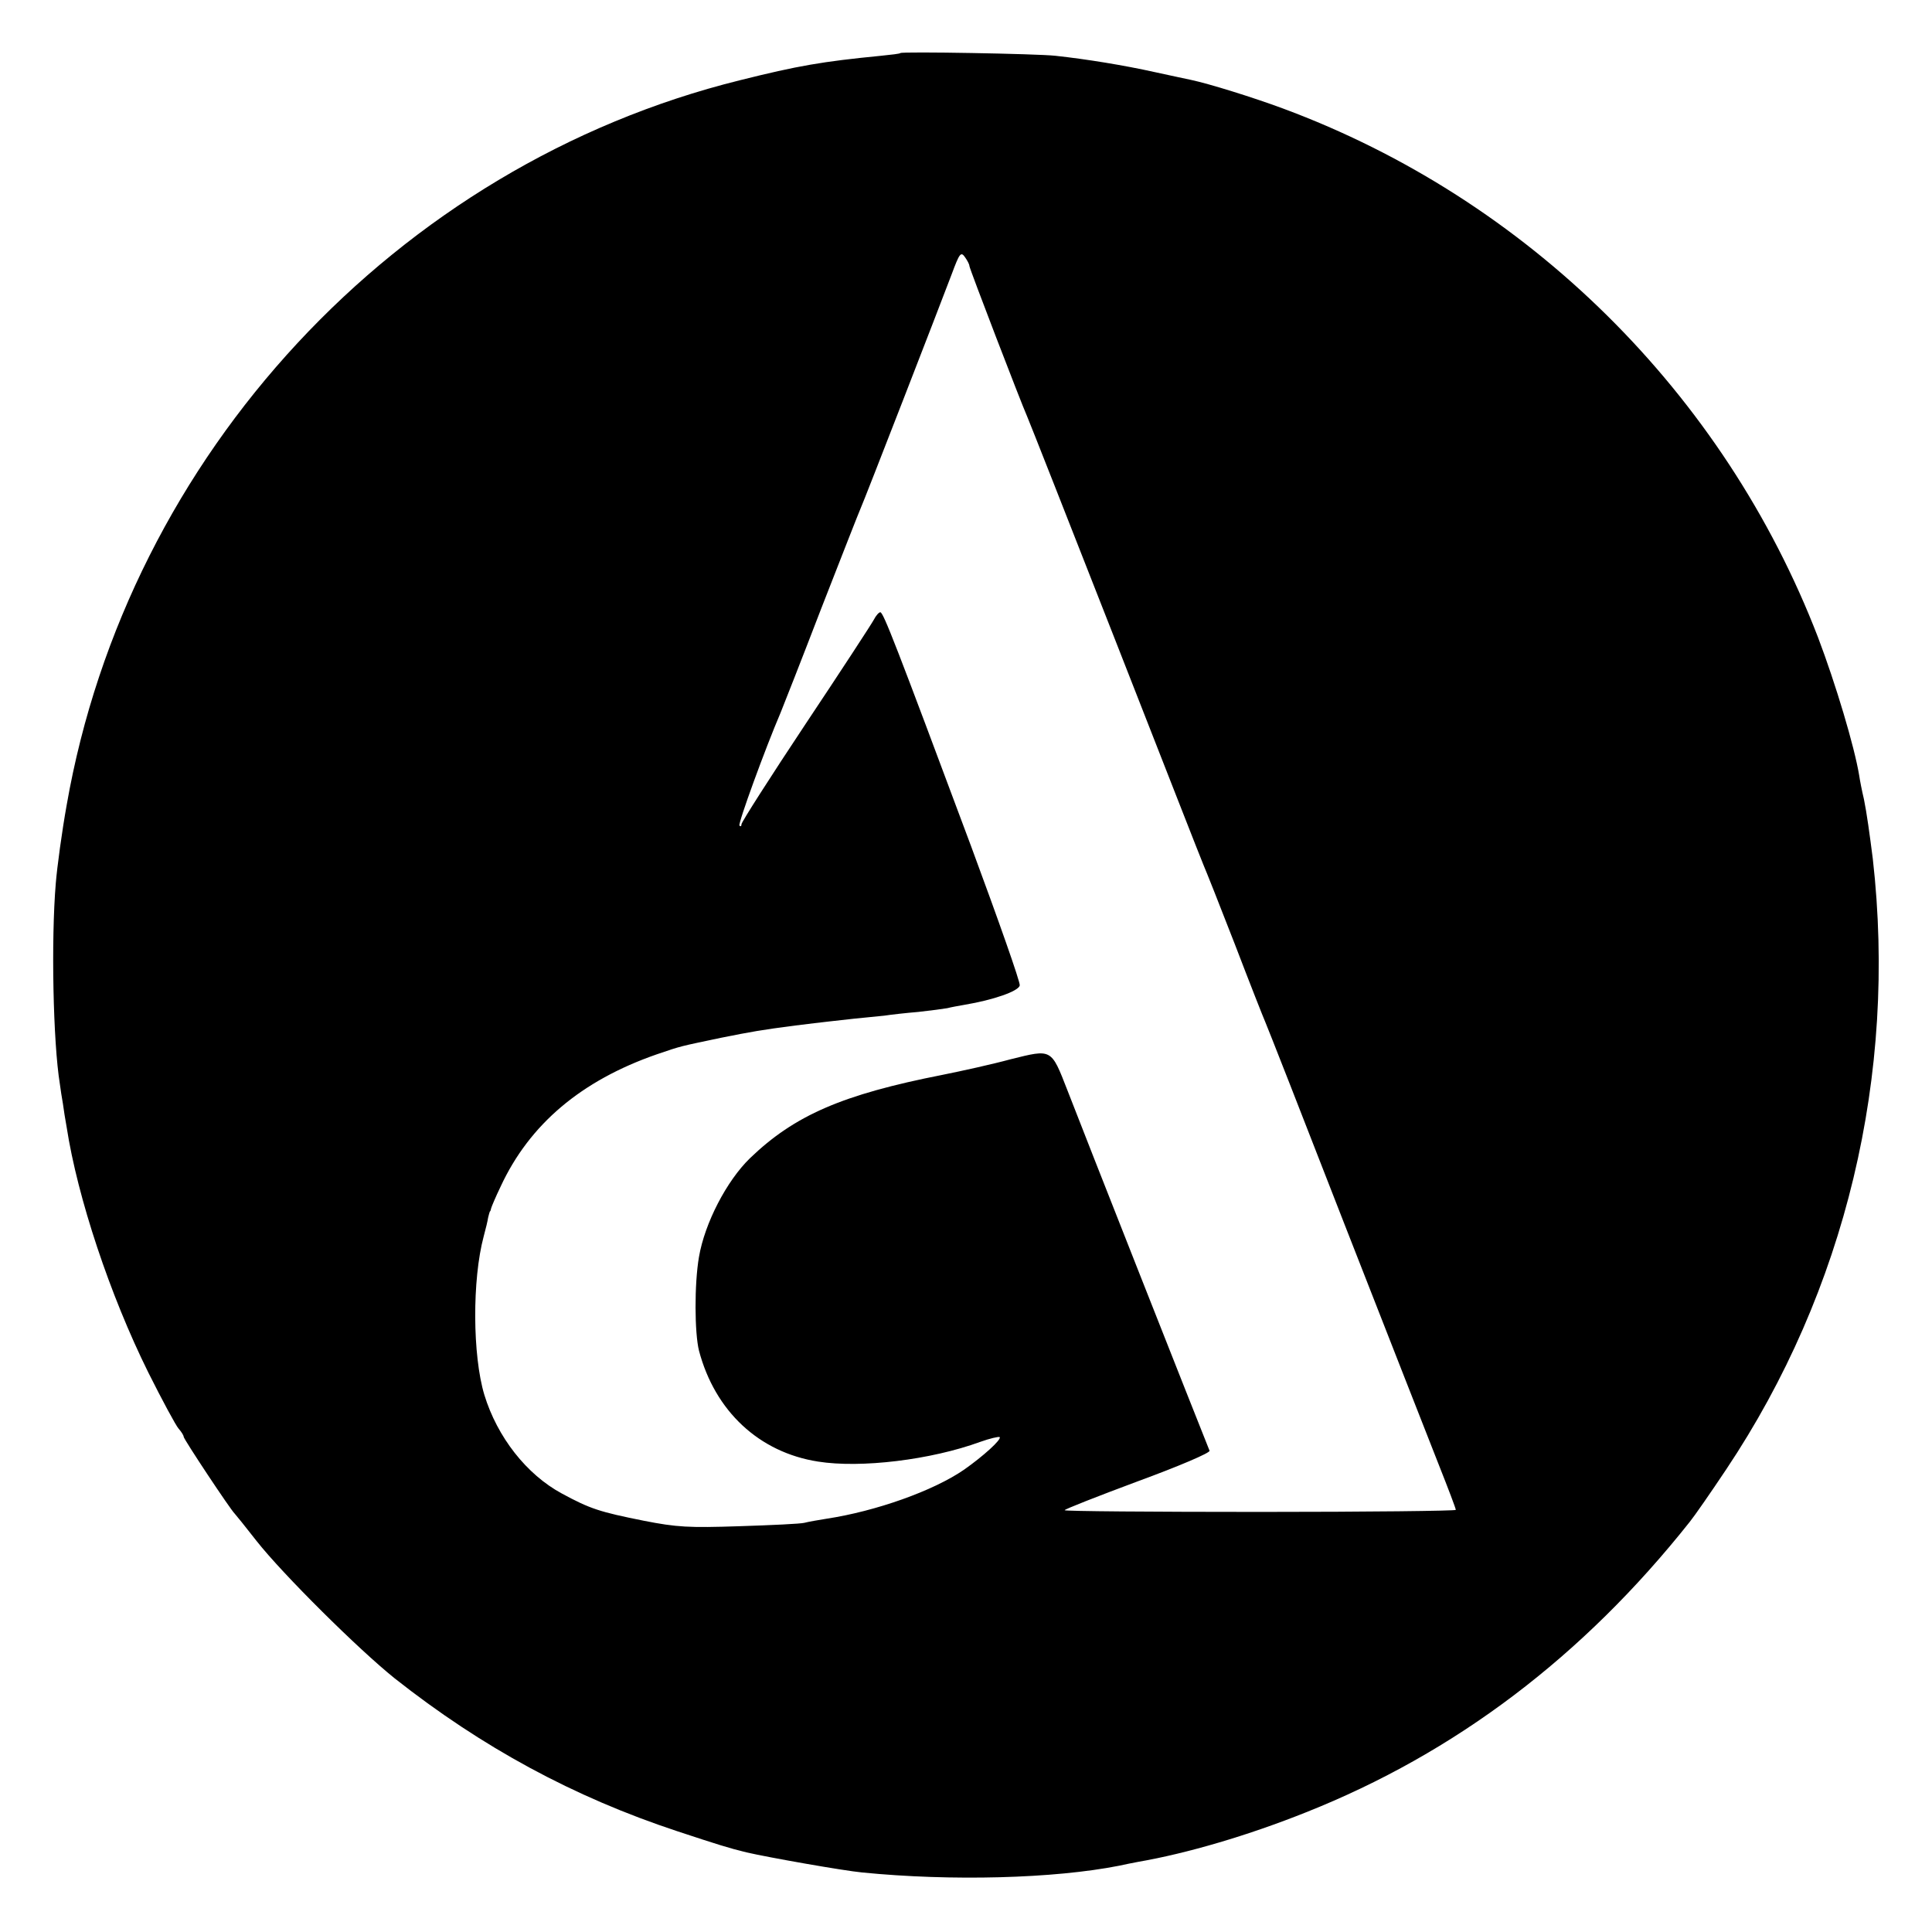 <?xml version="1.0" standalone="no"?>
<!DOCTYPE svg PUBLIC "-//W3C//DTD SVG 20010904//EN"
 "http://www.w3.org/TR/2001/REC-SVG-20010904/DTD/svg10.dtd">
<svg version="1.0" xmlns="http://www.w3.org/2000/svg"
 width="568pt" height="568pt" viewBox="0 0 568 568"
 preserveAspectRatio="xMidYMid meet">
<g transform="translate(0,568) scale(0.1,-0.1)"
fill="#000000" stroke="none">
<path d="M2647 5524 c-1 -2 -27 -5 -57 -8 -173 -17 -243 -29 -415 -72 -1009
-250 -1799 -1100 -1979 -2131 -14 -78 -28 -181 -32 -230 -14 -167 -8 -467 12
-590 2 -16 6 -41 9 -58 2 -16 7 -47 11 -69 32 -207 127 -493 240 -721 41 -82
81 -156 89 -165 8 -9 15 -20 15 -24 0 -7 138 -215 150 -226 3 -3 32 -39 64
-80 78 -99 300 -319 406 -404 257 -203 526 -349 832 -450 115 -38 153 -50 203
-62 65 -15 286 -54 340 -59 262 -26 564 -18 756 20 13 3 38 8 54 11 145 25
325 78 495 146 438 174 814 458 1128 854 13 16 61 85 107 154 351 525 503
1161 431 1795 -9 71 -18 136 -26 175 -6 25 -12 56 -14 70 -14 85 -69 269 -121
406 -276 717 -853 1288 -1573 1555 -89 33 -218 73 -270 84 -9 2 -57 12 -107
23 -90 20 -200 38 -292 48 -53 6 -451 13 -456 8z m203 -626 c0 -7 151 -400
170 -443 5 -11 122 -308 260 -660 138 -352 254 -649 259 -660 5 -11 46 -114
91 -230 44 -115 85 -219 90 -230 5 -11 111 -281 235 -600 125 -319 249 -636
276 -704 27 -68 49 -126 49 -130 0 -3 -259 -6 -575 -6 -316 0 -575 2 -575 5 0
3 97 41 215 85 120 44 214 84 211 90 -28 69 -375 948 -418 1060 -48 123 -45
121 -166 91 -55 -15 -146 -35 -201 -46 -295 -58 -435 -119 -566 -245 -69 -67
-133 -191 -150 -290 -14 -81 -13 -224 0 -276 47 -178 177 -299 350 -326 126
-20 332 5 477 58 28 10 54 16 57 14 6 -7 -48 -56 -105 -96 -90 -62 -259 -122
-404 -144 -25 -4 -54 -9 -65 -12 -11 -3 -97 -7 -191 -10 -150 -5 -184 -3 -281
16 -130 26 -158 35 -241 80 -104 56 -190 166 -228 290 -35 116 -36 339 -2 466
6 22 12 47 13 55 2 8 4 16 5 18 2 1 3 5 4 10 1 4 13 33 28 64 85 183 237 311
458 388 76 26 67 23 190 49 90 18 118 23 218 36 88 11 119 14 172 20 30 3 71
7 90 9 19 3 64 8 100 11 36 4 74 9 85 11 11 3 34 7 51 10 84 14 159 40 162 57
2 9 -63 193 -143 409 -222 595 -258 688 -267 688 -4 0 -13 -10 -19 -22 -7 -13
-97 -151 -201 -307 -103 -155 -188 -288 -188 -294 0 -6 -3 -8 -6 -4 -5 5 76
227 121 332 7 17 61 154 119 305 59 151 111 284 116 295 11 24 231 591 268
689 23 62 27 67 39 50 7 -10 13 -21 13 -26z"/>
</g>
</svg>
